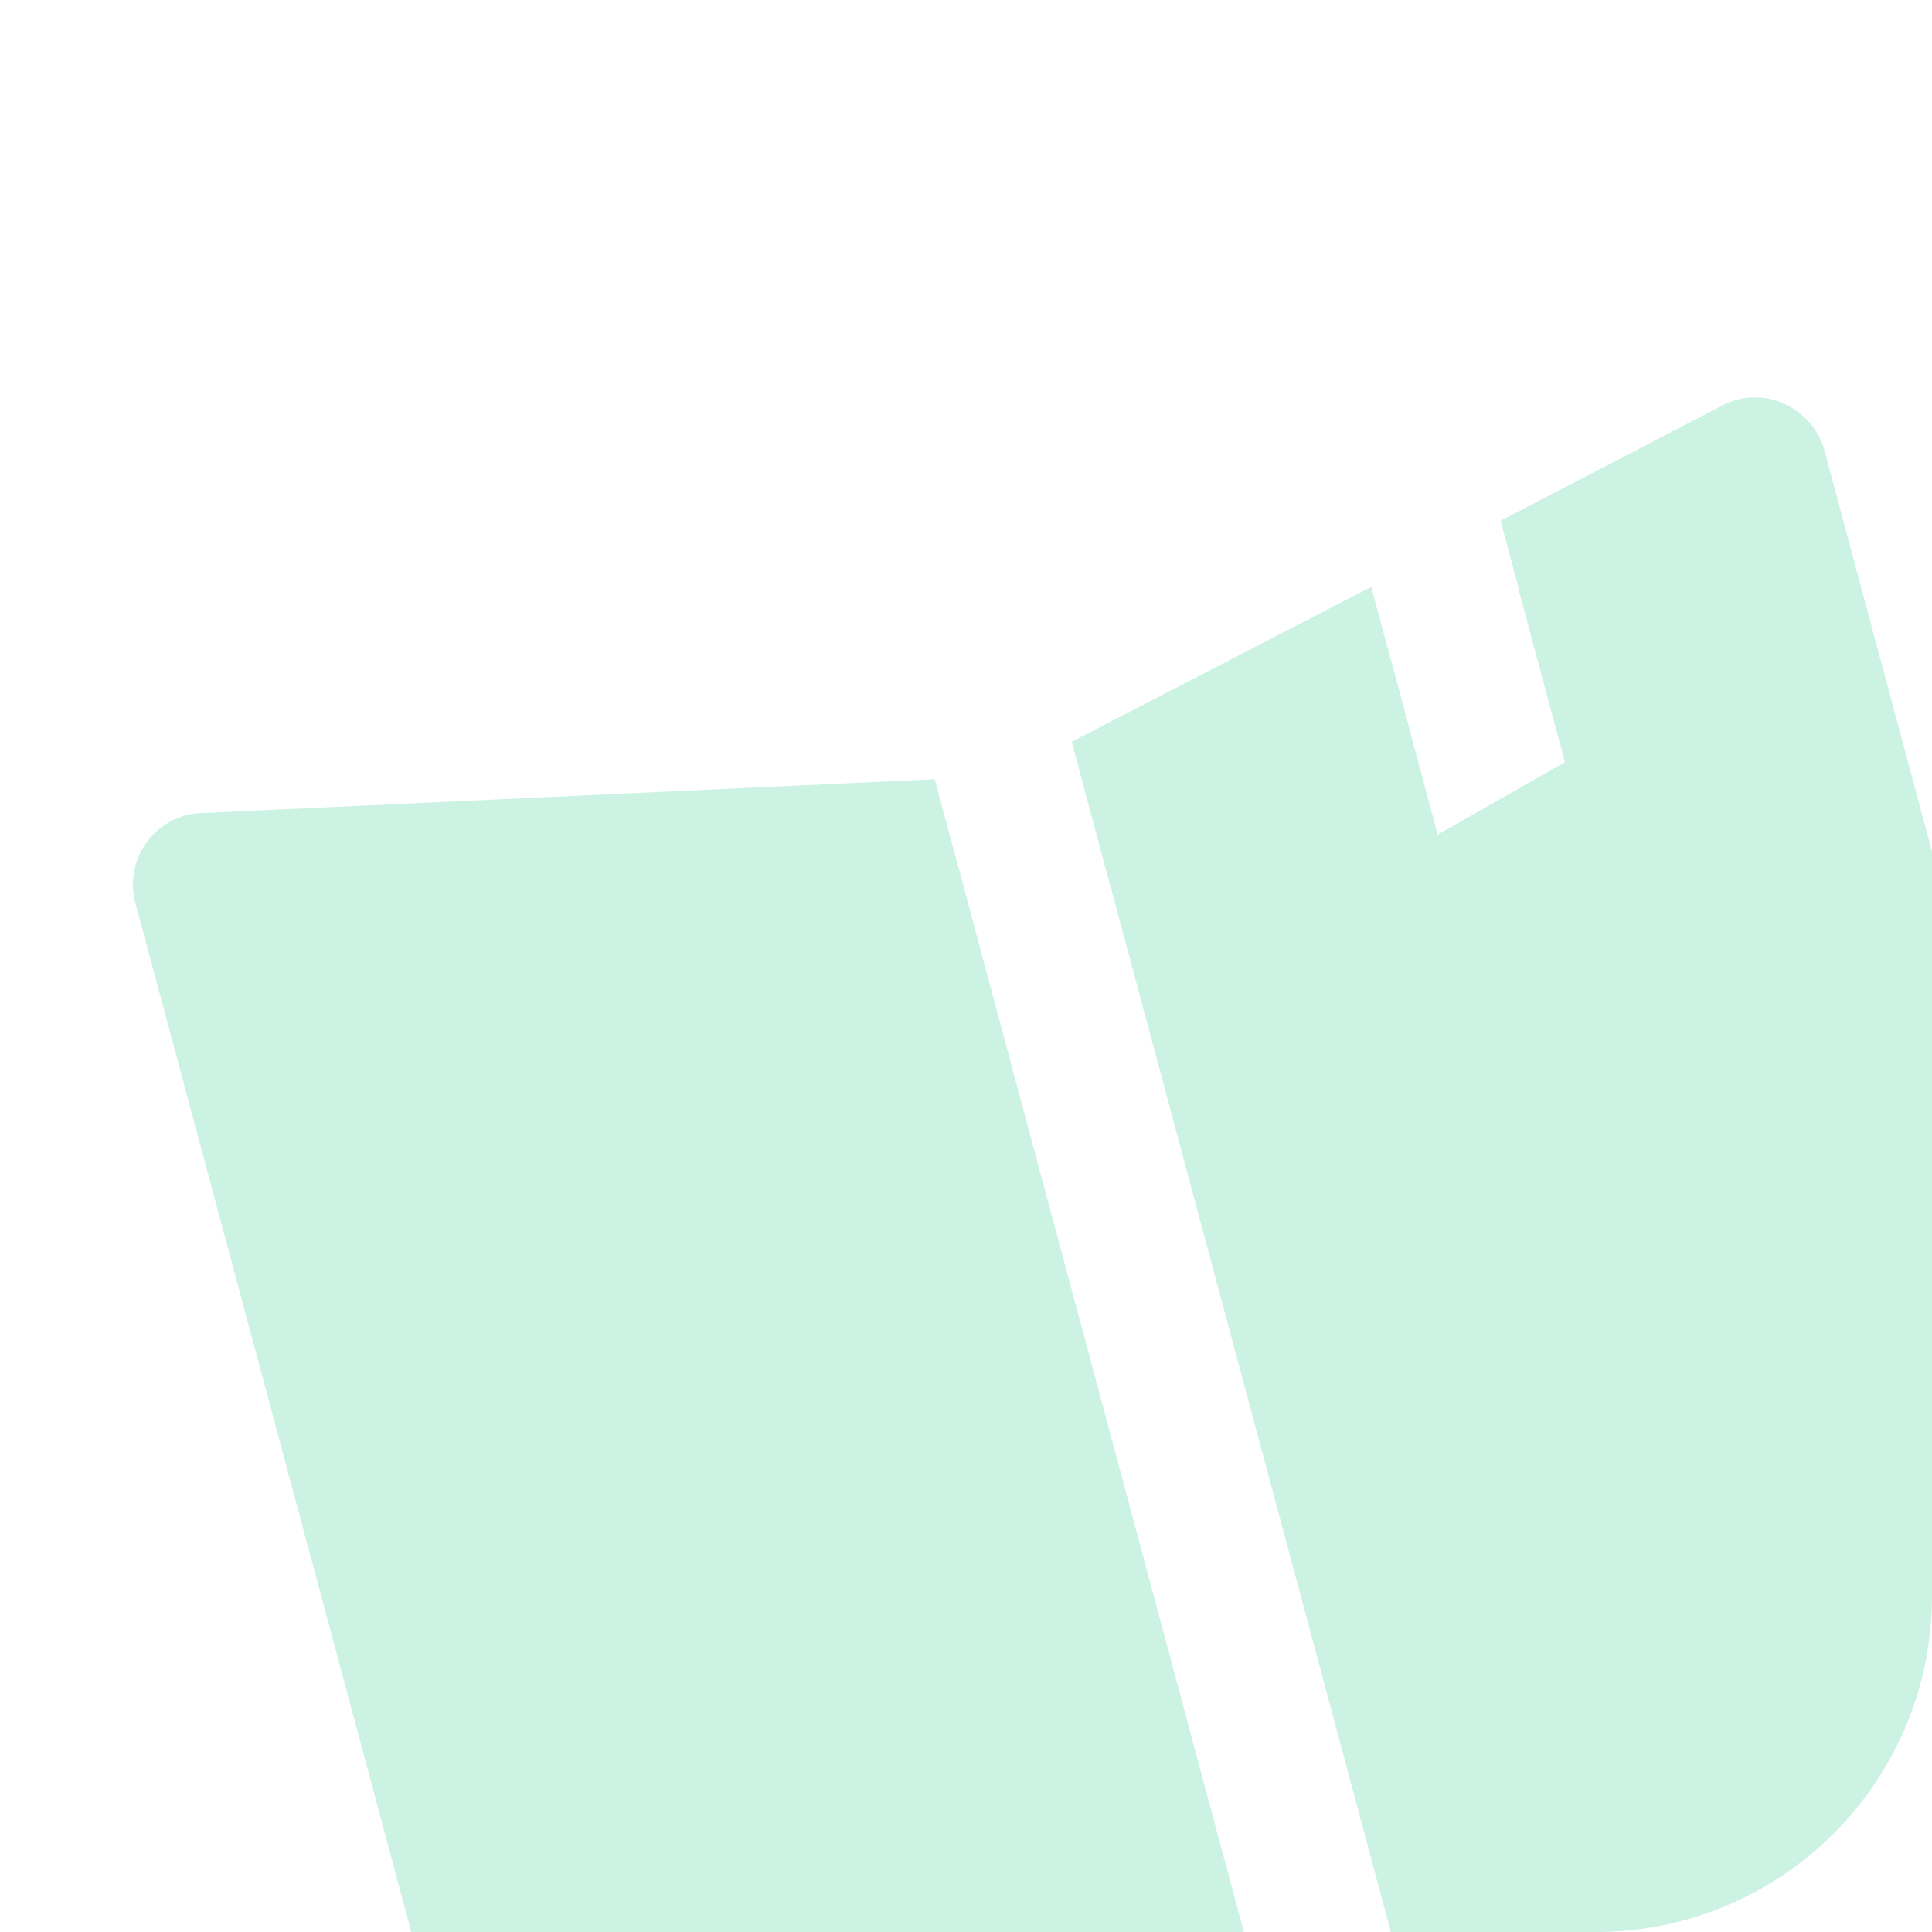 <svg xmlns="http://www.w3.org/2000/svg" xmlns:xlink="http://www.w3.org/1999/xlink" width="138" height="138" viewBox="0 0 138 138">
  <defs>
    <clipPath id="clip-path">
      <path id="Rectangle_7510" data-name="Rectangle 7510" d="M0,0H138a0,0,0,0,1,0,0V114a24,24,0,0,1-24,24H0a0,0,0,0,1,0,0V0A0,0,0,0,1,0,0Z" transform="translate(368 5146)" fill="#4389ff"/>
    </clipPath>
  </defs>
  <g id="courses" transform="translate(-368 -5146)" opacity="0.2" clip-path="url(#clip-path)">
    <g id="Group_2080" data-name="Group 2080" transform="matrix(0.966, -0.259, 0.259, 0.966, 376.347, 5205.558)">
      <g id="Group_1978" data-name="Group 1978" transform="translate(5.054 5.074)">
        <path id="Subtraction_41" data-name="Subtraction 41" d="M52.379,99.216h-.007L0,87.737V0L52.379,11.466v87.75Z" fill="#00be75"/>
        <path id="Subtraction_40" data-name="Subtraction 40" d="M0,99.177V11.44L23.529,6.287V19.414l10.115-2.649V4.073L52.211,0V87.75L.007,99.177Z" transform="translate(62.521)" fill="#00be75"/>
      </g>
      <path id="Subtraction_42" data-name="Subtraction 42" d="M67.572,109.47V99.111l47.14-10.359V11.374L101.243,14.3V3.993L118.686.145a4.135,4.135,0,0,1,1.1-.119,4.905,4.905,0,0,1,3.186,1.147,5.2,5.2,0,0,1,1.914,3.914v87.7a5.228,5.228,0,0,1-4,5.008l-53.3,11.677Zm-10.145,0H57.42L3.974,97.727A5.067,5.067,0,0,1,0,92.811V5.087A5.116,5.116,0,0,1,5.068,0,5.831,5.831,0,0,1,6.145.119L57.427,11.361V21.72L10.119,11.374V88.725L57.427,99.084V109.47ZM67.572,21.68V11.308L91.1,6.168V16.527L67.579,21.68Z" fill="#00be75"/>
    </g>
  </g>
</svg>
